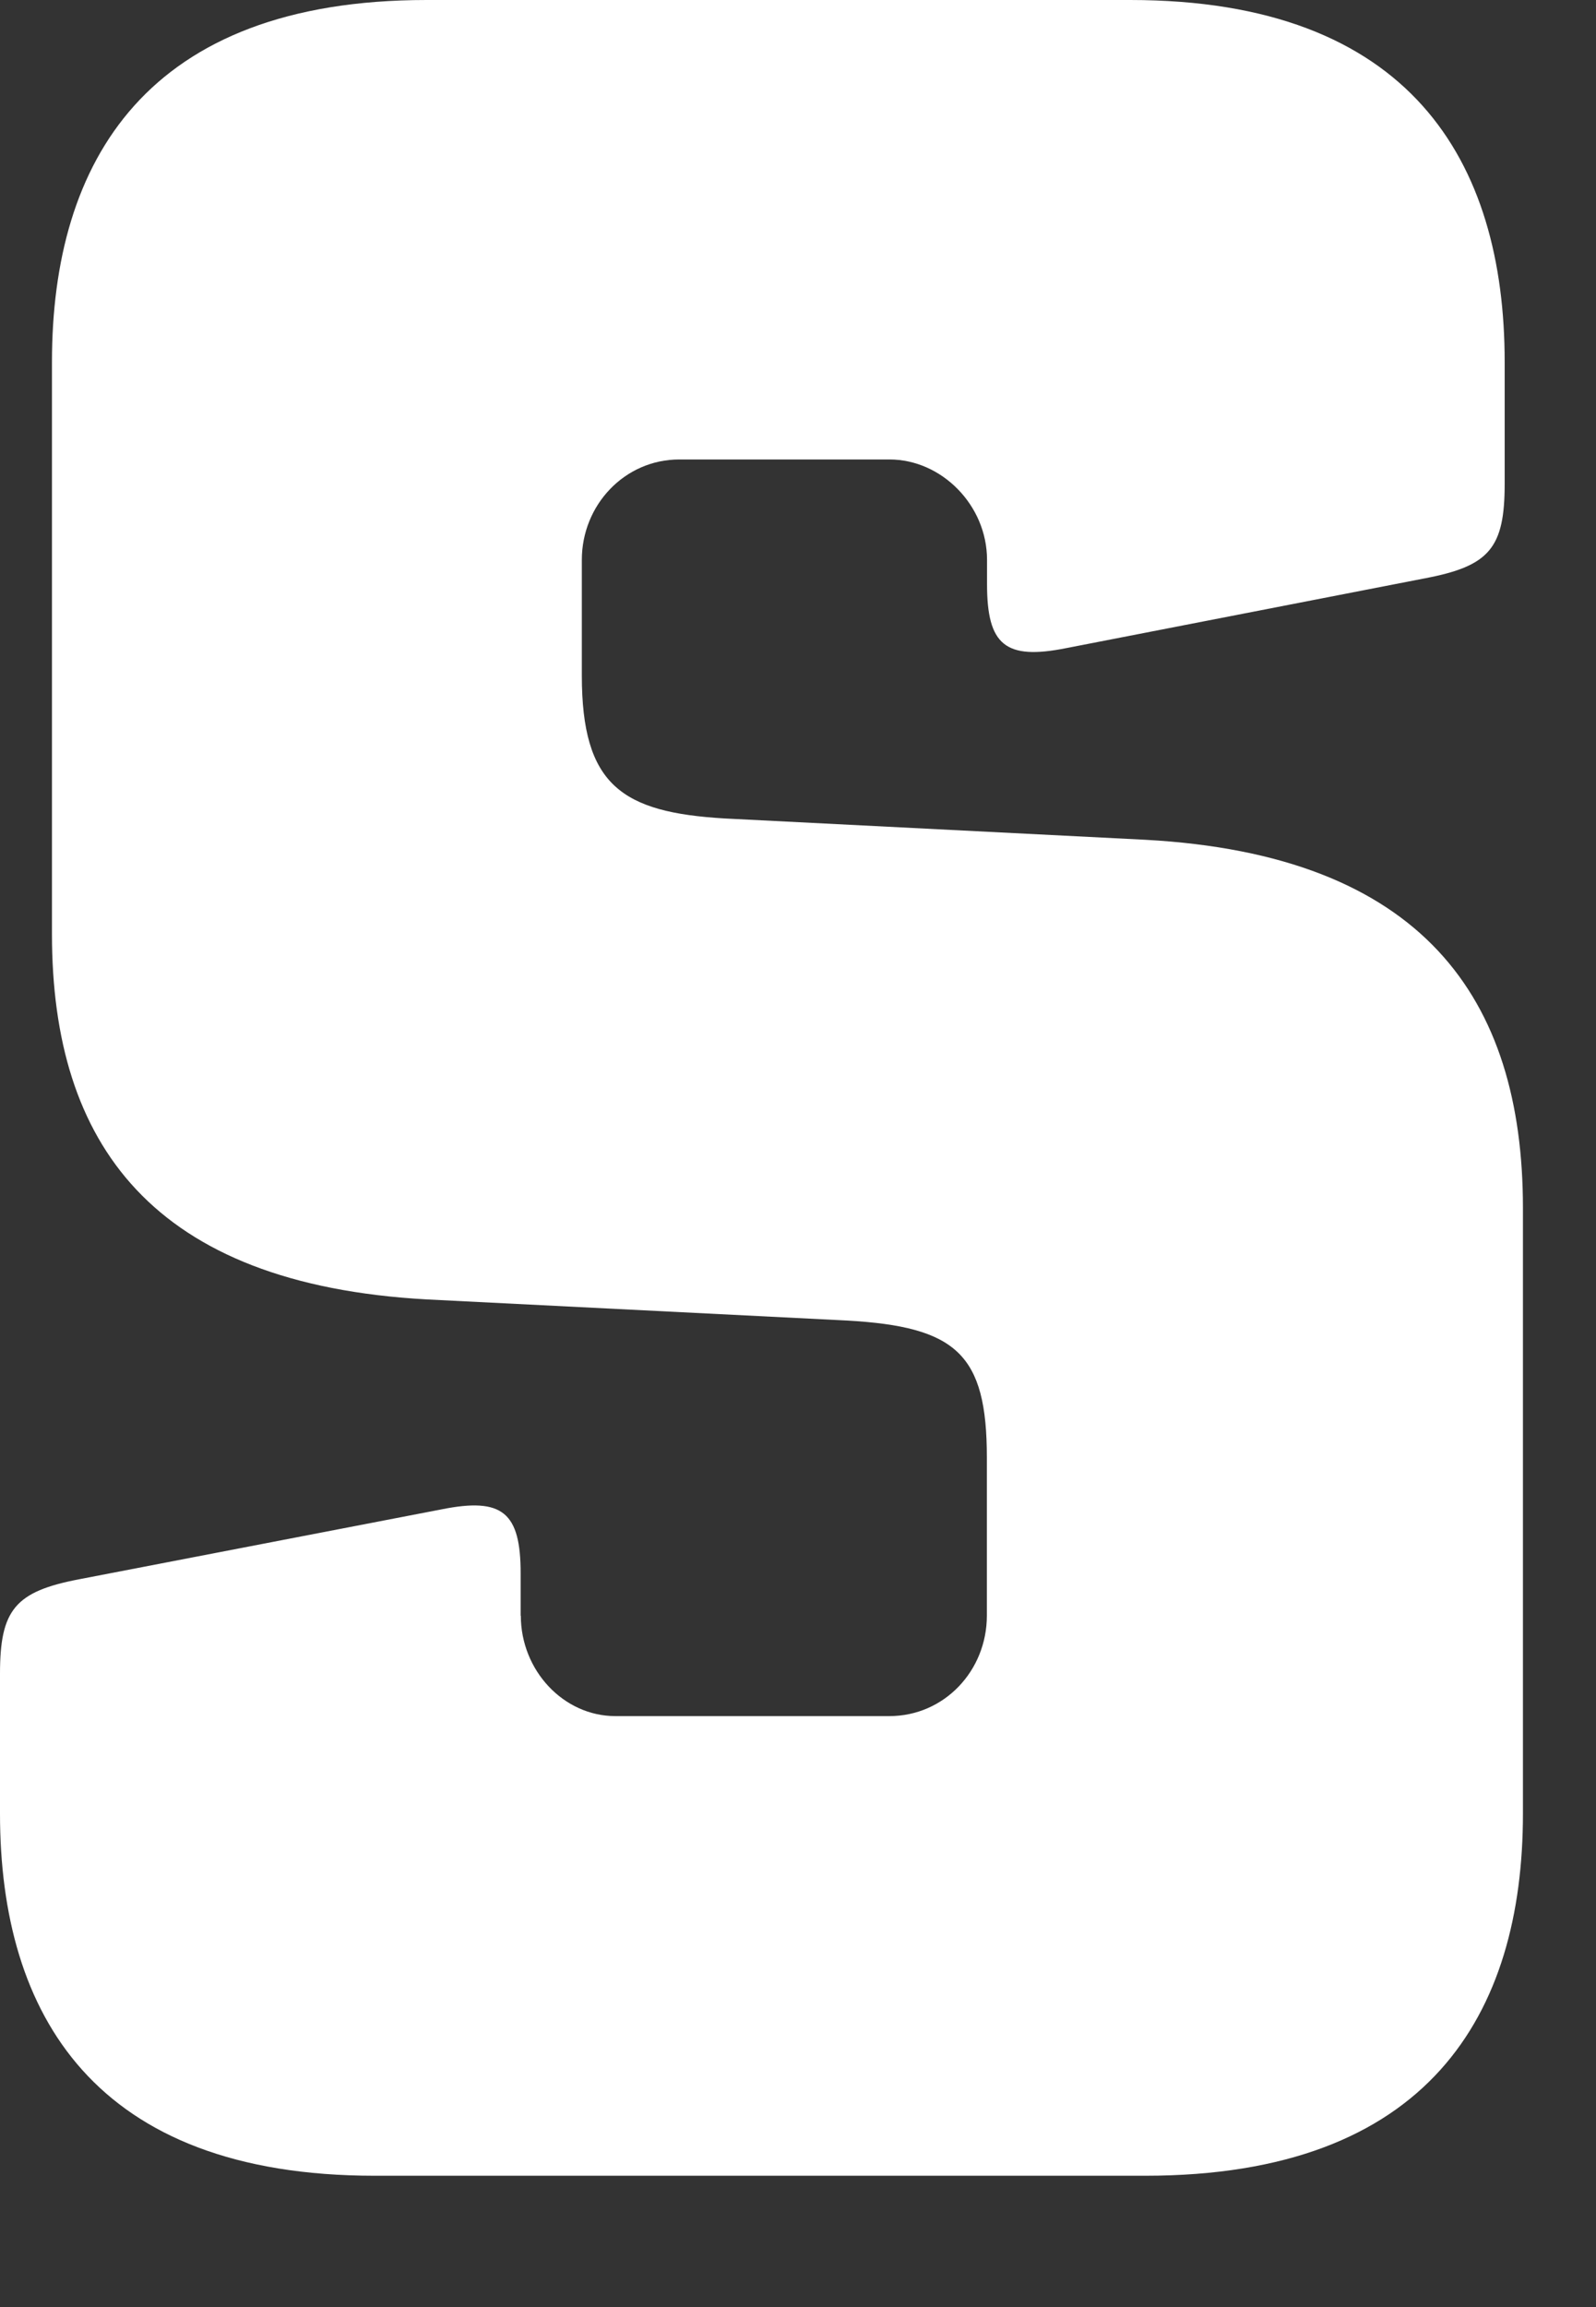<?xml version="1.0" encoding="utf-8"?>
<svg xmlns="http://www.w3.org/2000/svg" fill="none" height="100%" overflow="visible" preserveAspectRatio="none" style="display: block;" viewBox="0 0 9 13" width="100%">
<rect x="0" y="0" width="9" height="13" fill="#333333" stroke="none"/>
<path d="M2.937 9.104C2.937 9.413 3.178 9.67 3.47 9.67H5.015C5.325 9.67 5.565 9.414 5.565 9.104V8.213C5.565 7.63 5.394 7.476 4.776 7.441L2.406 7.322C0.86 7.236 0.293 6.447 0.293 5.264V2.04C0.293 0.908 0.826 0 2.406 0H6.373C7.953 0 8.485 0.908 8.485 2.04V2.726C8.485 3.087 8.4 3.189 8.039 3.258L6.013 3.652C5.669 3.721 5.566 3.635 5.566 3.292V3.155C5.566 2.846 5.309 2.589 5.016 2.589H3.831C3.522 2.589 3.281 2.846 3.281 3.155V3.806C3.281 4.424 3.505 4.578 4.088 4.612L6.458 4.732C8.021 4.817 8.588 5.623 8.588 6.807V10.22C8.588 11.351 8.055 12.26 6.458 12.26H2.113C0.533 12.26 0 11.351 0 10.22V9.431C0 9.071 0.085 8.968 0.446 8.899L2.49 8.505C2.834 8.436 2.936 8.522 2.936 8.866V9.105L2.937 9.104Z" fill="white" id="Vector"/>
</svg>